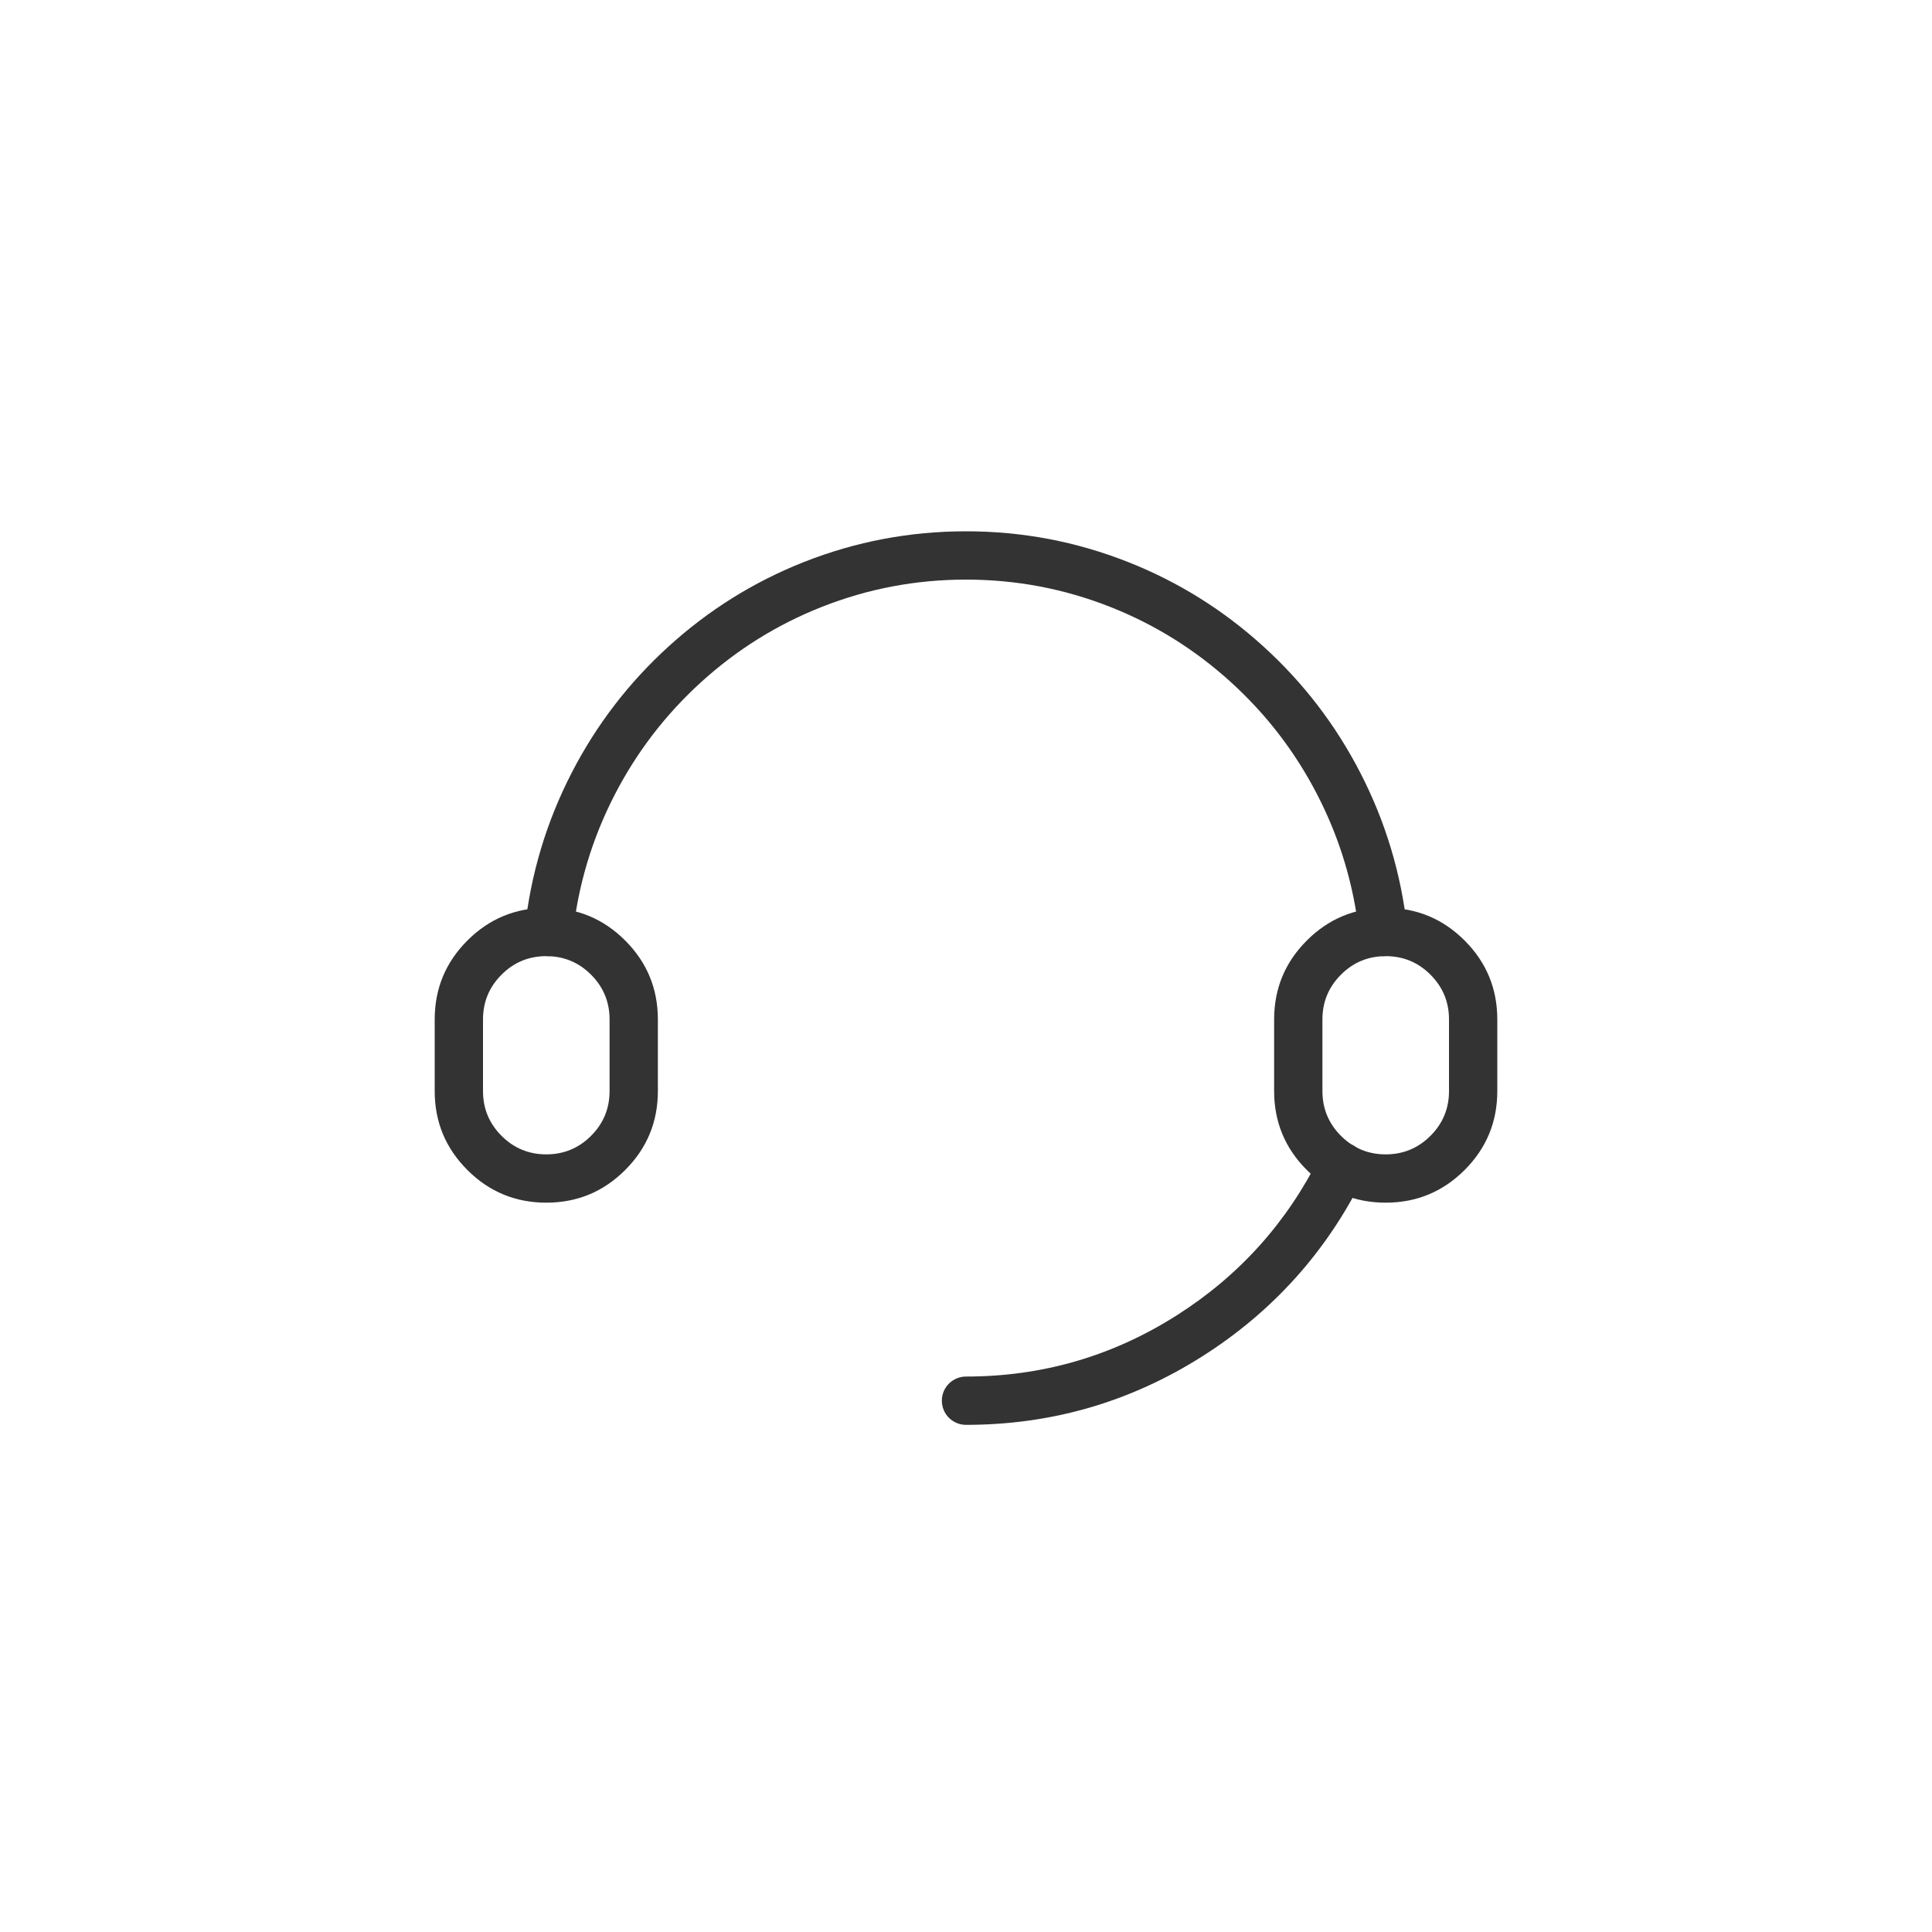 <svg xmlns="http://www.w3.org/2000/svg" xmlns:xlink="http://www.w3.org/1999/xlink" fill="none" version="1.1" width="80" height="80" viewBox="0 0 80 80"><defs><clipPath id="master_svg0_52_2132"><rect x="0" y="0" width="80" height="80" rx="0"/></clipPath></defs><g clip-path="url(#master_svg0_52_2132)"><g><g><path d="M48.729,54.464Q44.74,57,40,57Q39.901,57,39.805,57.019Q39.708,57.038,39.617,57.076Q39.526,57.114,39.444,57.169Q39.362,57.223,39.293,57.293Q39.223,57.363,39.168,57.444Q39.113,57.526,39.076,57.617Q39.038,57.708,39.019,57.805Q39,57.902,39,58Q39,58.098,39.019,58.195Q39.038,58.292,39.076,58.383Q39.113,58.474,39.168,58.556Q39.223,58.637,39.293,58.707Q39.362,58.777,39.444,58.831Q39.526,58.886,39.617,58.924Q39.708,58.962,39.805,58.981Q39.901,59,40,59Q45.322,59,49.802,56.152Q54.158,53.382,56.454,48.751Q56.543,48.572,56.556,48.374Q56.57,48.176,56.506,47.987Q56.443,47.799,56.312,47.649Q56.181,47.499,56.003,47.411Q55.824,47.322,55.626,47.309Q55.428,47.295,55.239,47.359Q55.051,47.422,54.901,47.553Q54.751,47.684,54.663,47.862Q52.614,51.994,48.729,54.464Z" fill-rule="evenodd" fill="#333333" fill-opacity="1"/></g><g><path d="M18,45.18L18,42.213Q18,40.299,19.353,38.945Q20.707,37.592,22.621,37.592Q24.535,37.592,25.888,38.945Q27.241,40.299,27.241,42.213L27.241,45.18Q27.241,47.094,25.888,48.447Q24.535,49.8,22.621,49.8Q20.707,49.8,19.353,48.447Q18,47.094,18,45.18ZM20,45.18Q20,46.265,20.768,47.033Q21.535,47.8,22.621,47.8Q23.706,47.8,24.474,47.033Q25.241,46.265,25.241,45.18L25.241,42.213Q25.241,41.127,24.474,40.359Q23.706,39.592,22.621,39.592Q21.535,39.592,20.768,40.359Q20,41.127,20,42.213L20,45.18Z" fill="#333333" fill-opacity="1"/></g><g><path d="M52.759,45.18L52.759,42.213Q52.759,40.299,54.112,38.945Q55.465,37.592,57.379,37.592Q59.293,37.592,60.647,38.945Q62,40.299,62,42.213L62,45.18Q62,47.094,60.647,48.447Q59.293,49.8,57.379,49.8Q55.465,49.8,54.112,48.447Q52.759,47.094,52.759,45.18ZM54.759,45.18Q54.759,46.265,55.526,47.033Q56.294,47.8,57.379,47.8Q58.465,47.8,59.232,47.033Q60,46.265,60,45.18L60,42.213Q60,41.127,59.232,40.359Q58.465,39.592,57.379,39.592Q56.294,39.592,55.526,40.359Q54.759,41.127,54.759,42.213L54.759,45.18Z" fill="#333333" fill-opacity="1"/></g><g><path d="M54.55,32.915Q55.954,35.642,56.283,38.7Q56.294,38.797,56.323,38.892Q56.353,38.986,56.4,39.072Q56.447,39.158,56.51,39.234Q56.574,39.309,56.65,39.371Q56.727,39.433,56.814,39.479Q56.901,39.524,56.996,39.552Q57.091,39.58,57.189,39.588Q57.287,39.597,57.385,39.587Q57.582,39.566,57.757,39.47Q57.932,39.375,58.056,39.22Q58.181,39.065,58.237,38.874Q58.293,38.683,58.272,38.485Q57.903,35.057,56.328,32Q54.796,29.023,52.316,26.769Q49.825,24.503,46.713,23.273Q43.491,22,40,22Q36.509,22,33.286,23.273Q30.175,24.503,27.684,26.769Q25.205,29.023,23.672,32Q22.098,35.057,21.729,38.485Q21.708,38.683,21.764,38.874Q21.82,39.065,21.944,39.22Q22.069,39.375,22.244,39.47Q22.418,39.566,22.616,39.587Q22.714,39.597,22.812,39.588Q22.91,39.58,23.005,39.552Q23.099,39.524,23.187,39.479Q23.274,39.433,23.35,39.371Q23.427,39.309,23.49,39.234Q23.554,39.158,23.601,39.072Q23.648,38.986,23.677,38.892Q23.707,38.797,23.717,38.7Q24.047,35.642,25.45,32.915Q26.818,30.26,29.029,28.248Q31.25,26.229,34.022,25.133Q36.89,24,40,24Q43.11,24,45.978,25.133Q48.75,26.229,50.971,28.248Q53.183,30.26,54.55,32.915Z" fill-rule="evenodd" fill="#333333" fill-opacity="1"/></g></g></g></svg>